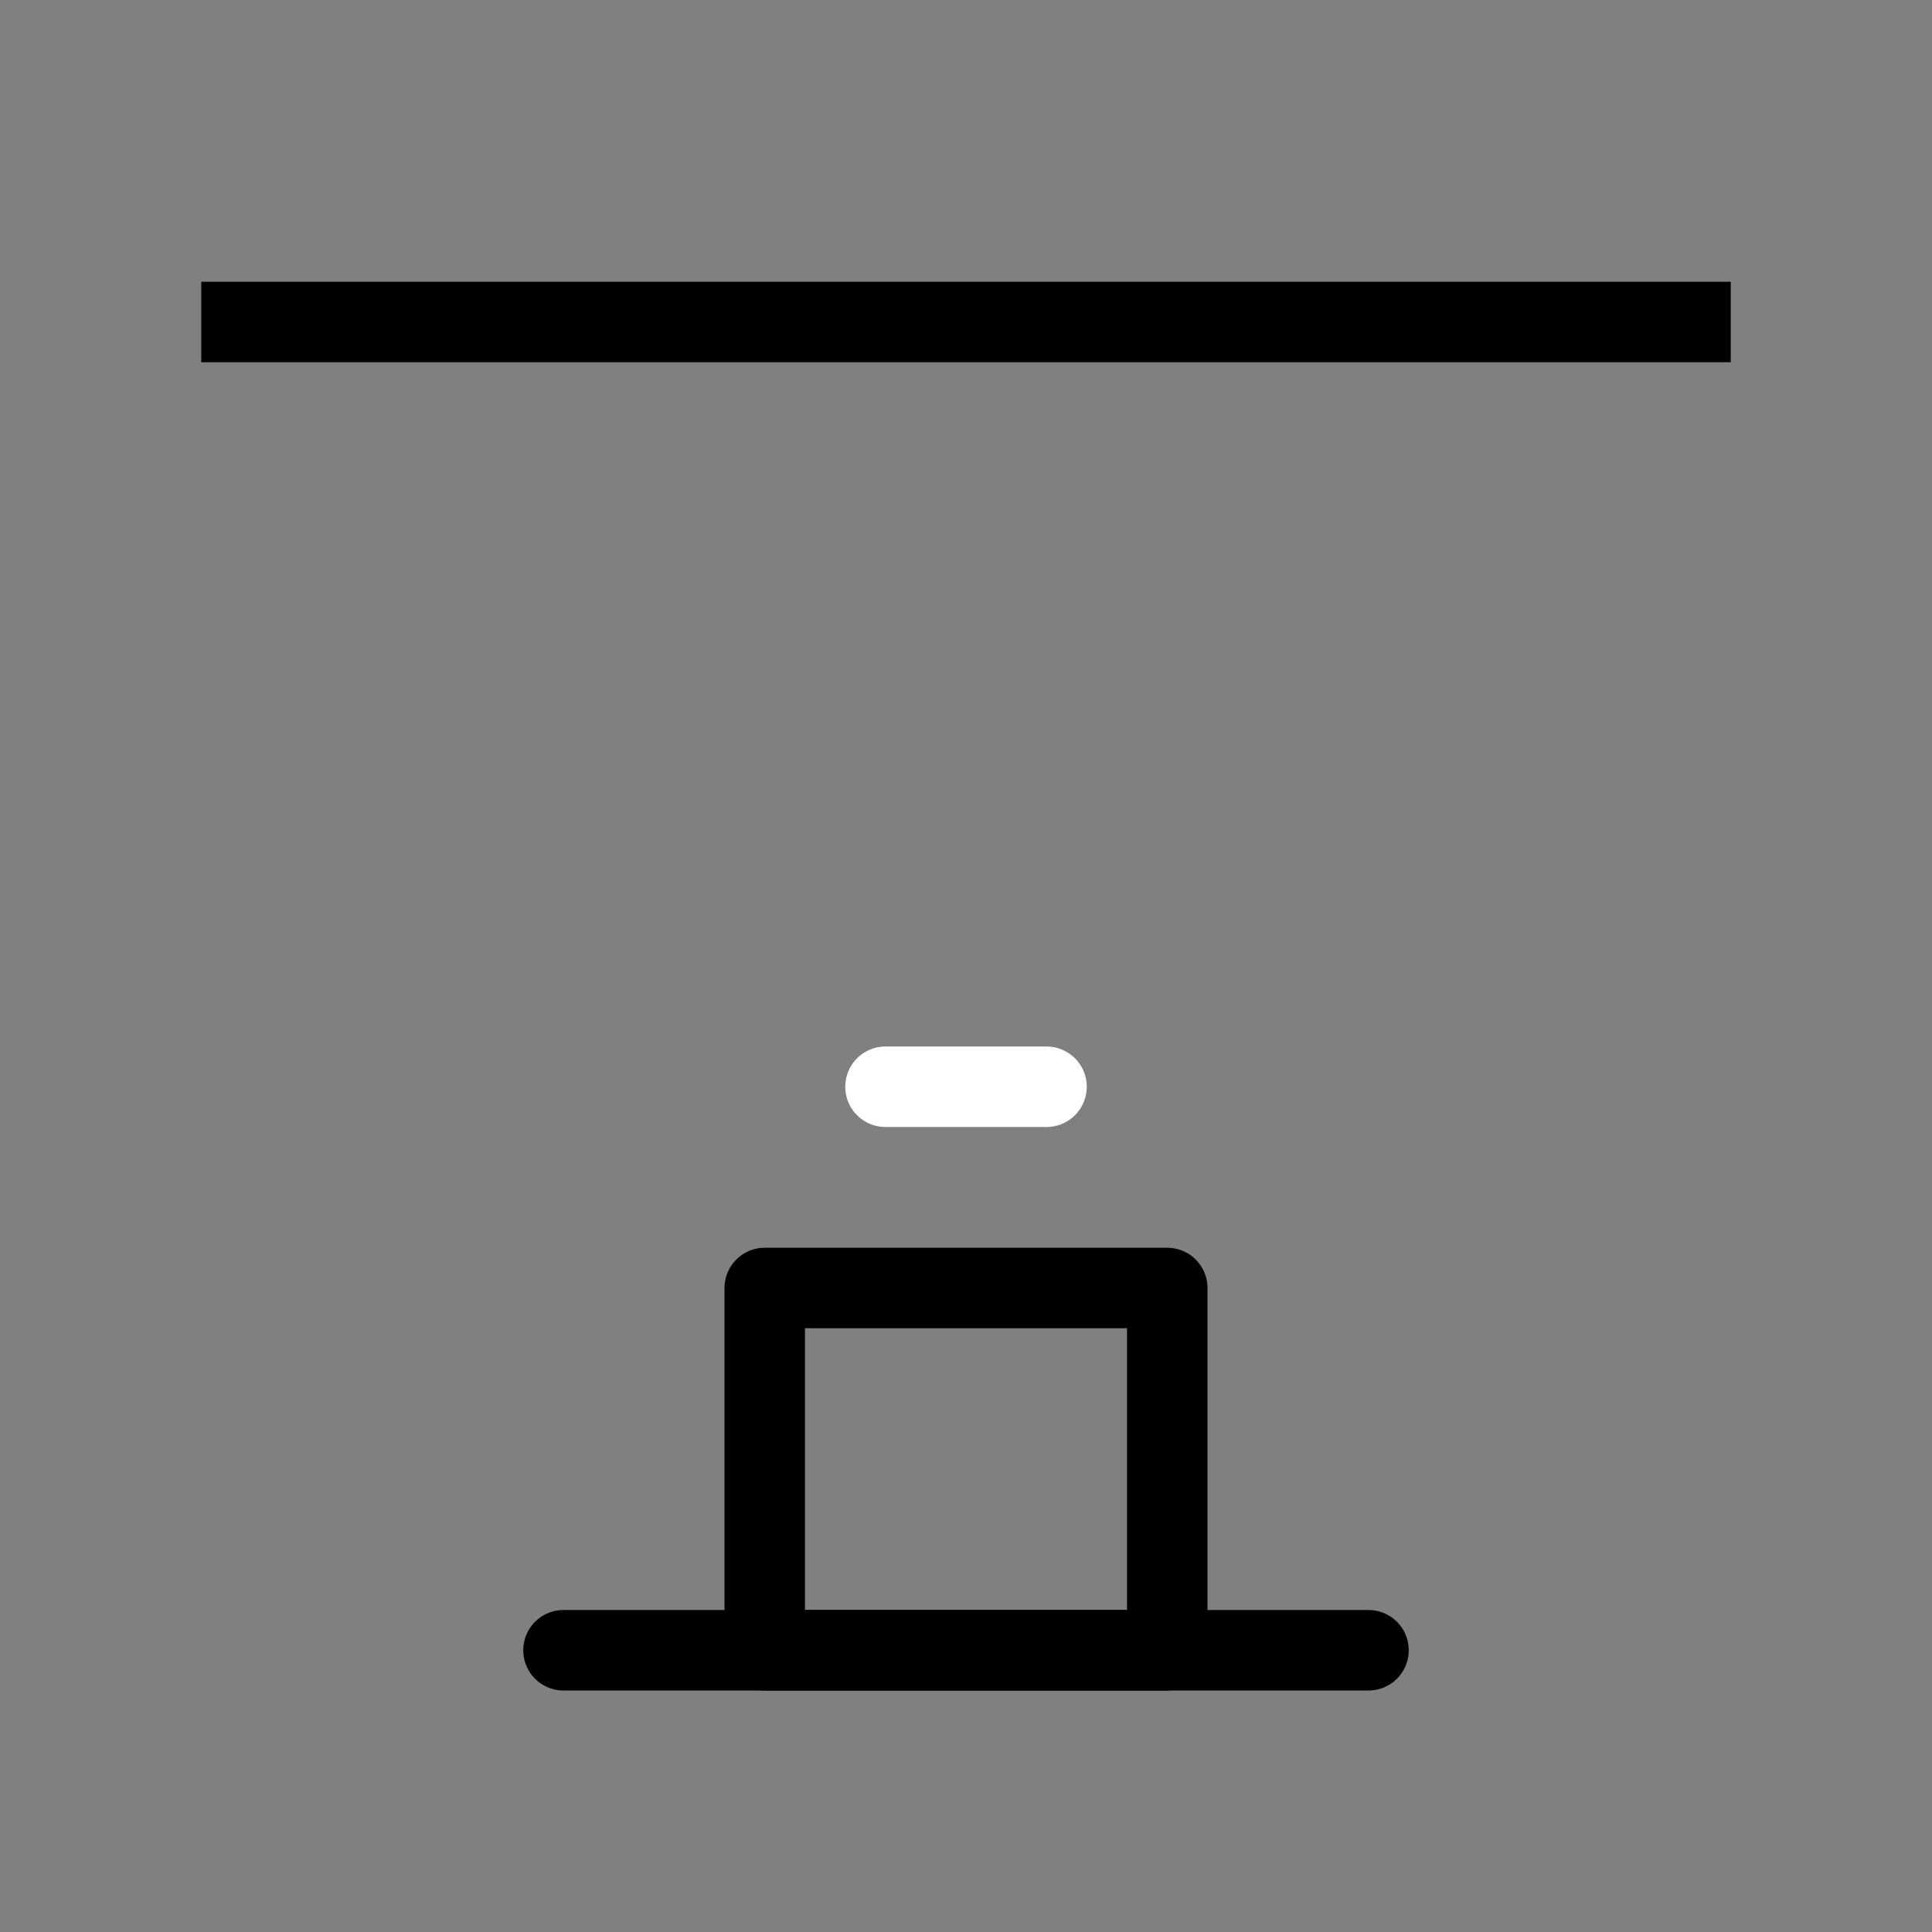 <svg viewBox="0 0 48 48" fill="none" xmlns="http://www.w3.org/2000/svg"><rect x="0" y="0" width="48" height="48" fill="#808080" stroke="none"/><rect x="19" y="32" width="10" height="9" stroke="currentColor" stroke-width="2" stroke-linecap="round" stroke-linejoin="round"/><rect x="5" y="8" width="38" rx="2" fill="currentColor" stroke="currentColor" stroke-width="2"/><path d="M22 27H26" stroke="#fff" stroke-width="2" stroke-linecap="round" stroke-linejoin="round"/><path d="M14 41L34 41" stroke="currentColor" stroke-width="2" stroke-linecap="round" stroke-linejoin="round"/></svg>